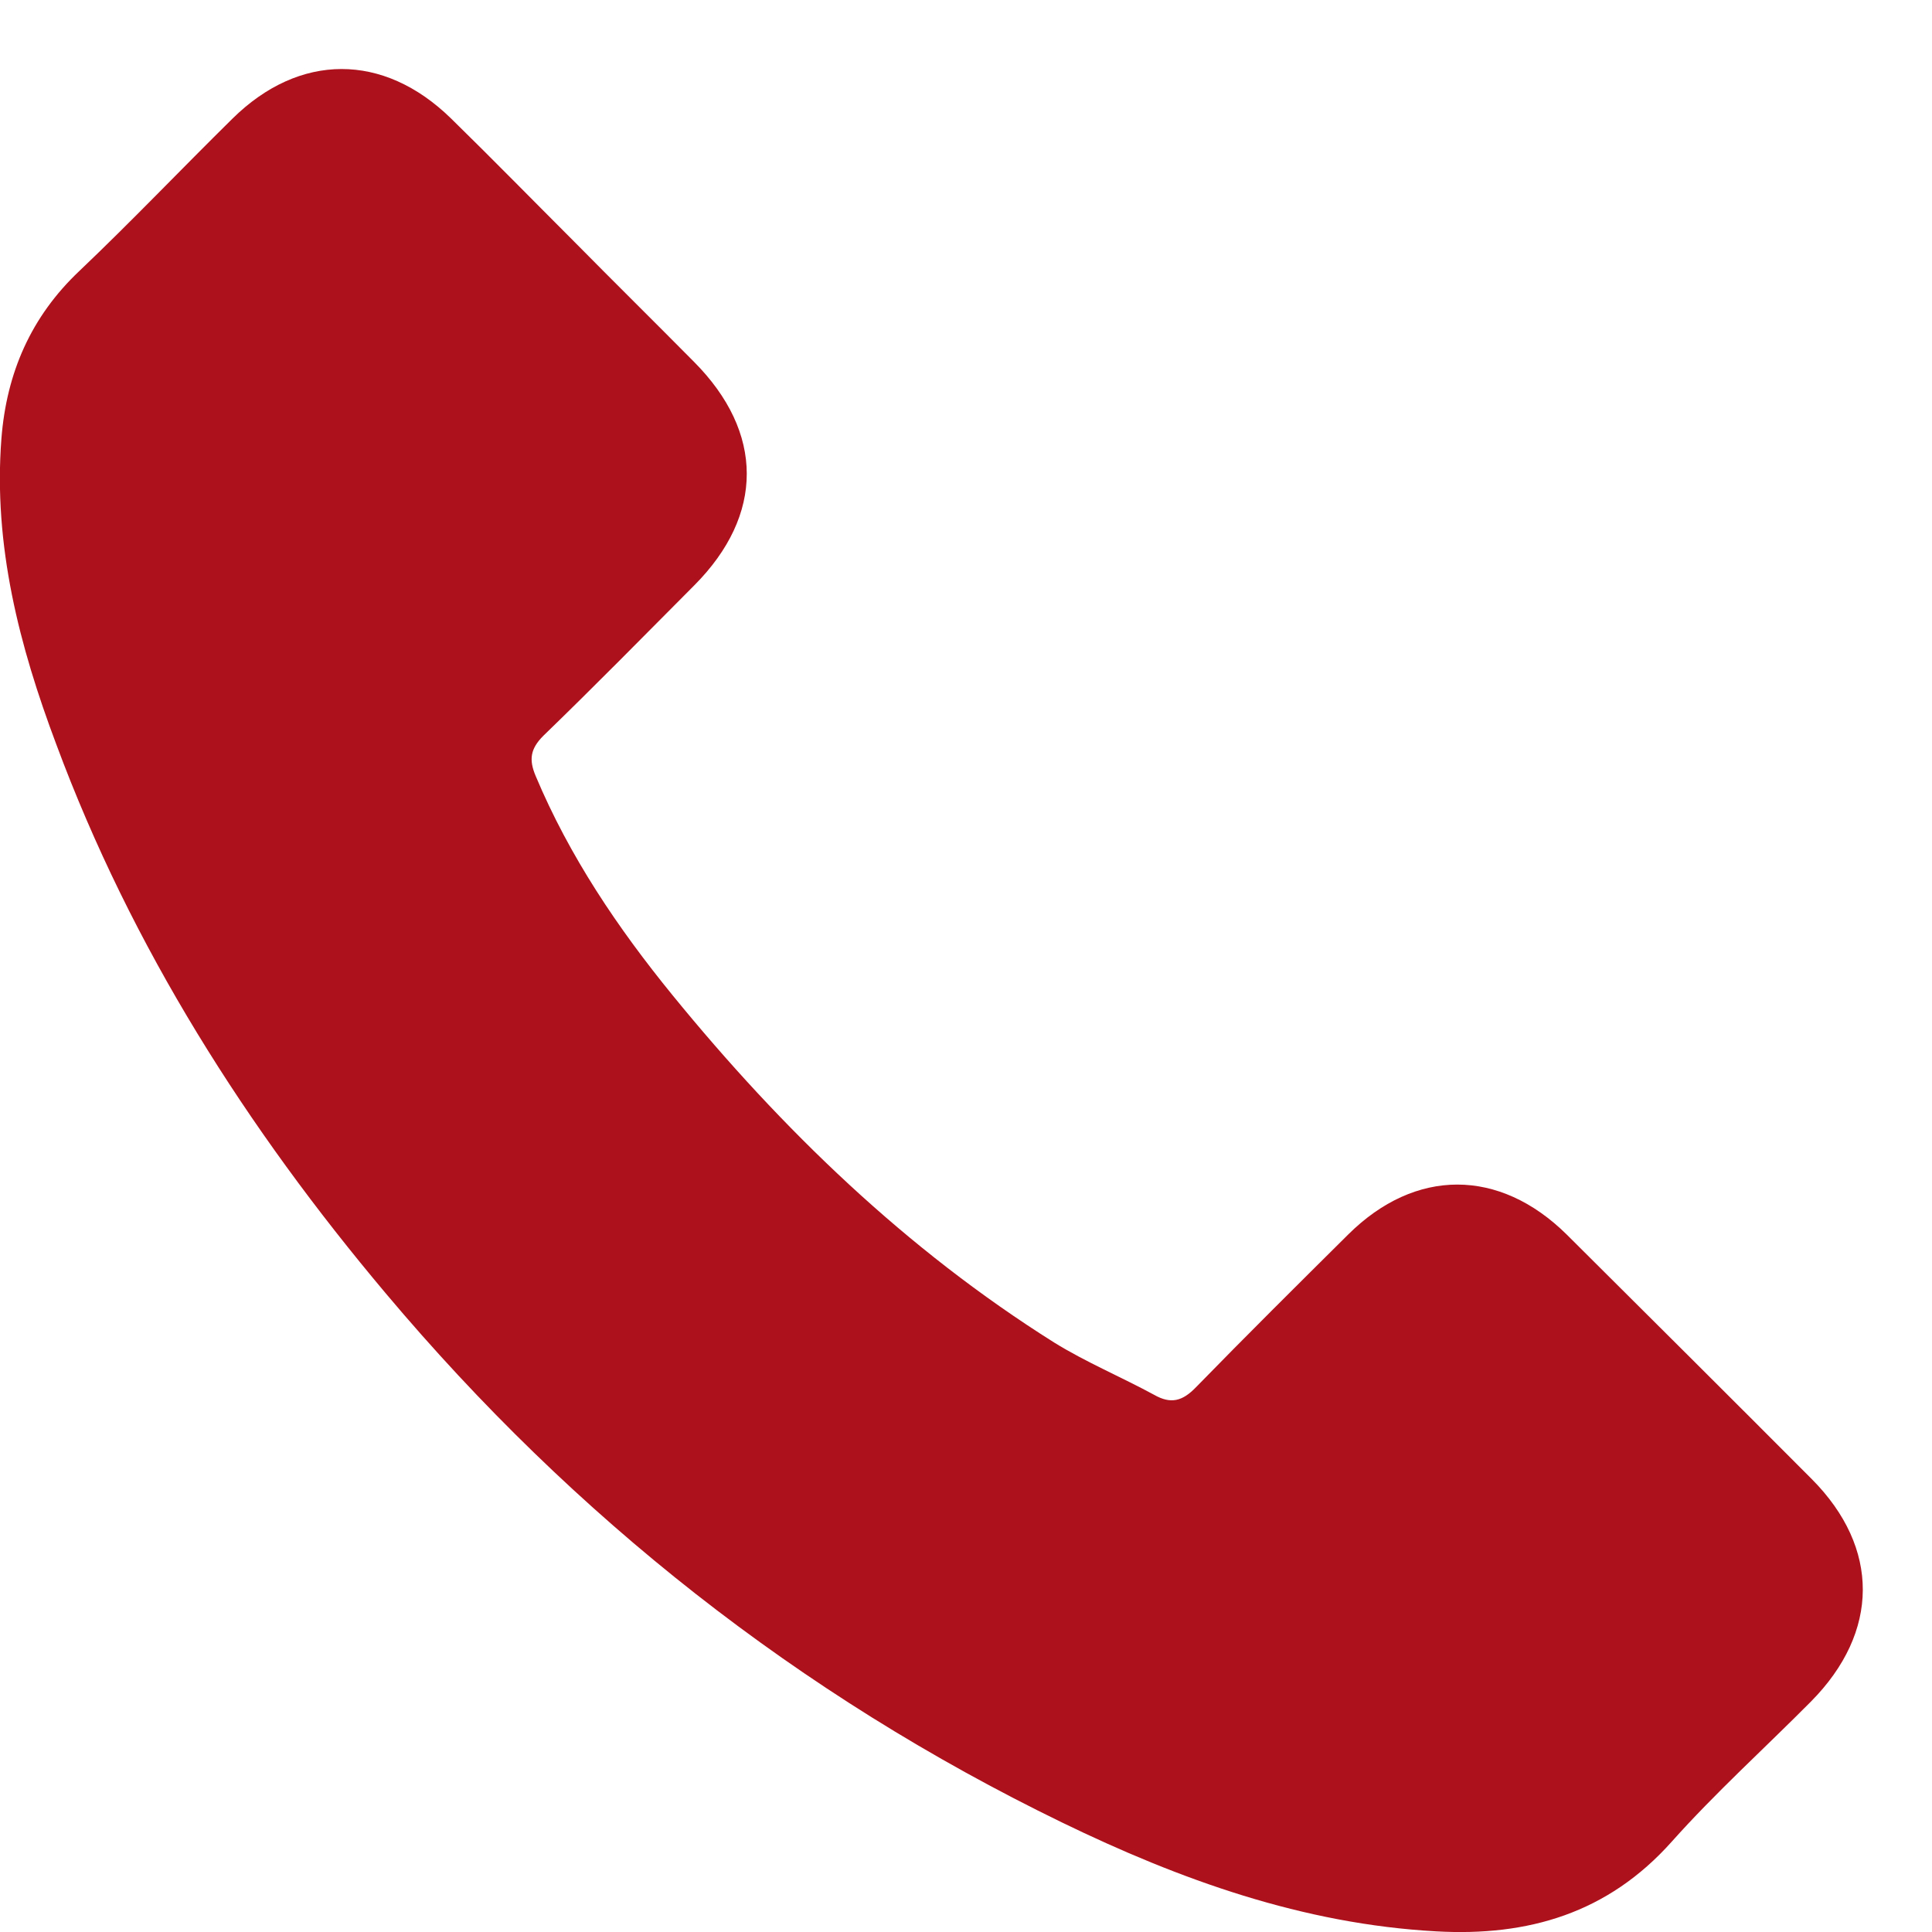 <svg width="15" height="15" viewBox="0 0 15 15" fill="none" xmlns="http://www.w3.org/2000/svg">
<path d="M12.163 9.584C11.64 9.068 10.988 9.068 10.468 9.584C10.072 9.977 9.676 10.37 9.286 10.77C9.18 10.88 9.09 10.903 8.96 10.829C8.704 10.69 8.431 10.576 8.184 10.423C7.036 9.701 6.074 8.772 5.221 7.726C4.798 7.207 4.422 6.651 4.159 6.025C4.106 5.899 4.116 5.815 4.219 5.712C4.615 5.329 5.001 4.936 5.391 4.544C5.934 3.998 5.934 3.358 5.388 2.809C5.078 2.496 4.768 2.19 4.459 1.877C4.139 1.557 3.823 1.234 3.5 0.918C2.977 0.408 2.325 0.408 1.805 0.921C1.406 1.314 1.023 1.717 0.617 2.103C0.24 2.459 0.051 2.895 0.011 3.405C-0.053 4.234 0.15 5.016 0.437 5.779C1.023 7.357 1.915 8.759 2.997 10.044C4.459 11.782 6.203 13.157 8.244 14.149C9.163 14.595 10.116 14.938 11.151 14.995C11.864 15.035 12.483 14.855 12.979 14.299C13.318 13.919 13.701 13.573 14.061 13.21C14.594 12.671 14.597 12.018 14.068 11.485C13.435 10.85 12.799 10.217 12.163 9.584Z" fill="#AD111C"/>
</svg>
